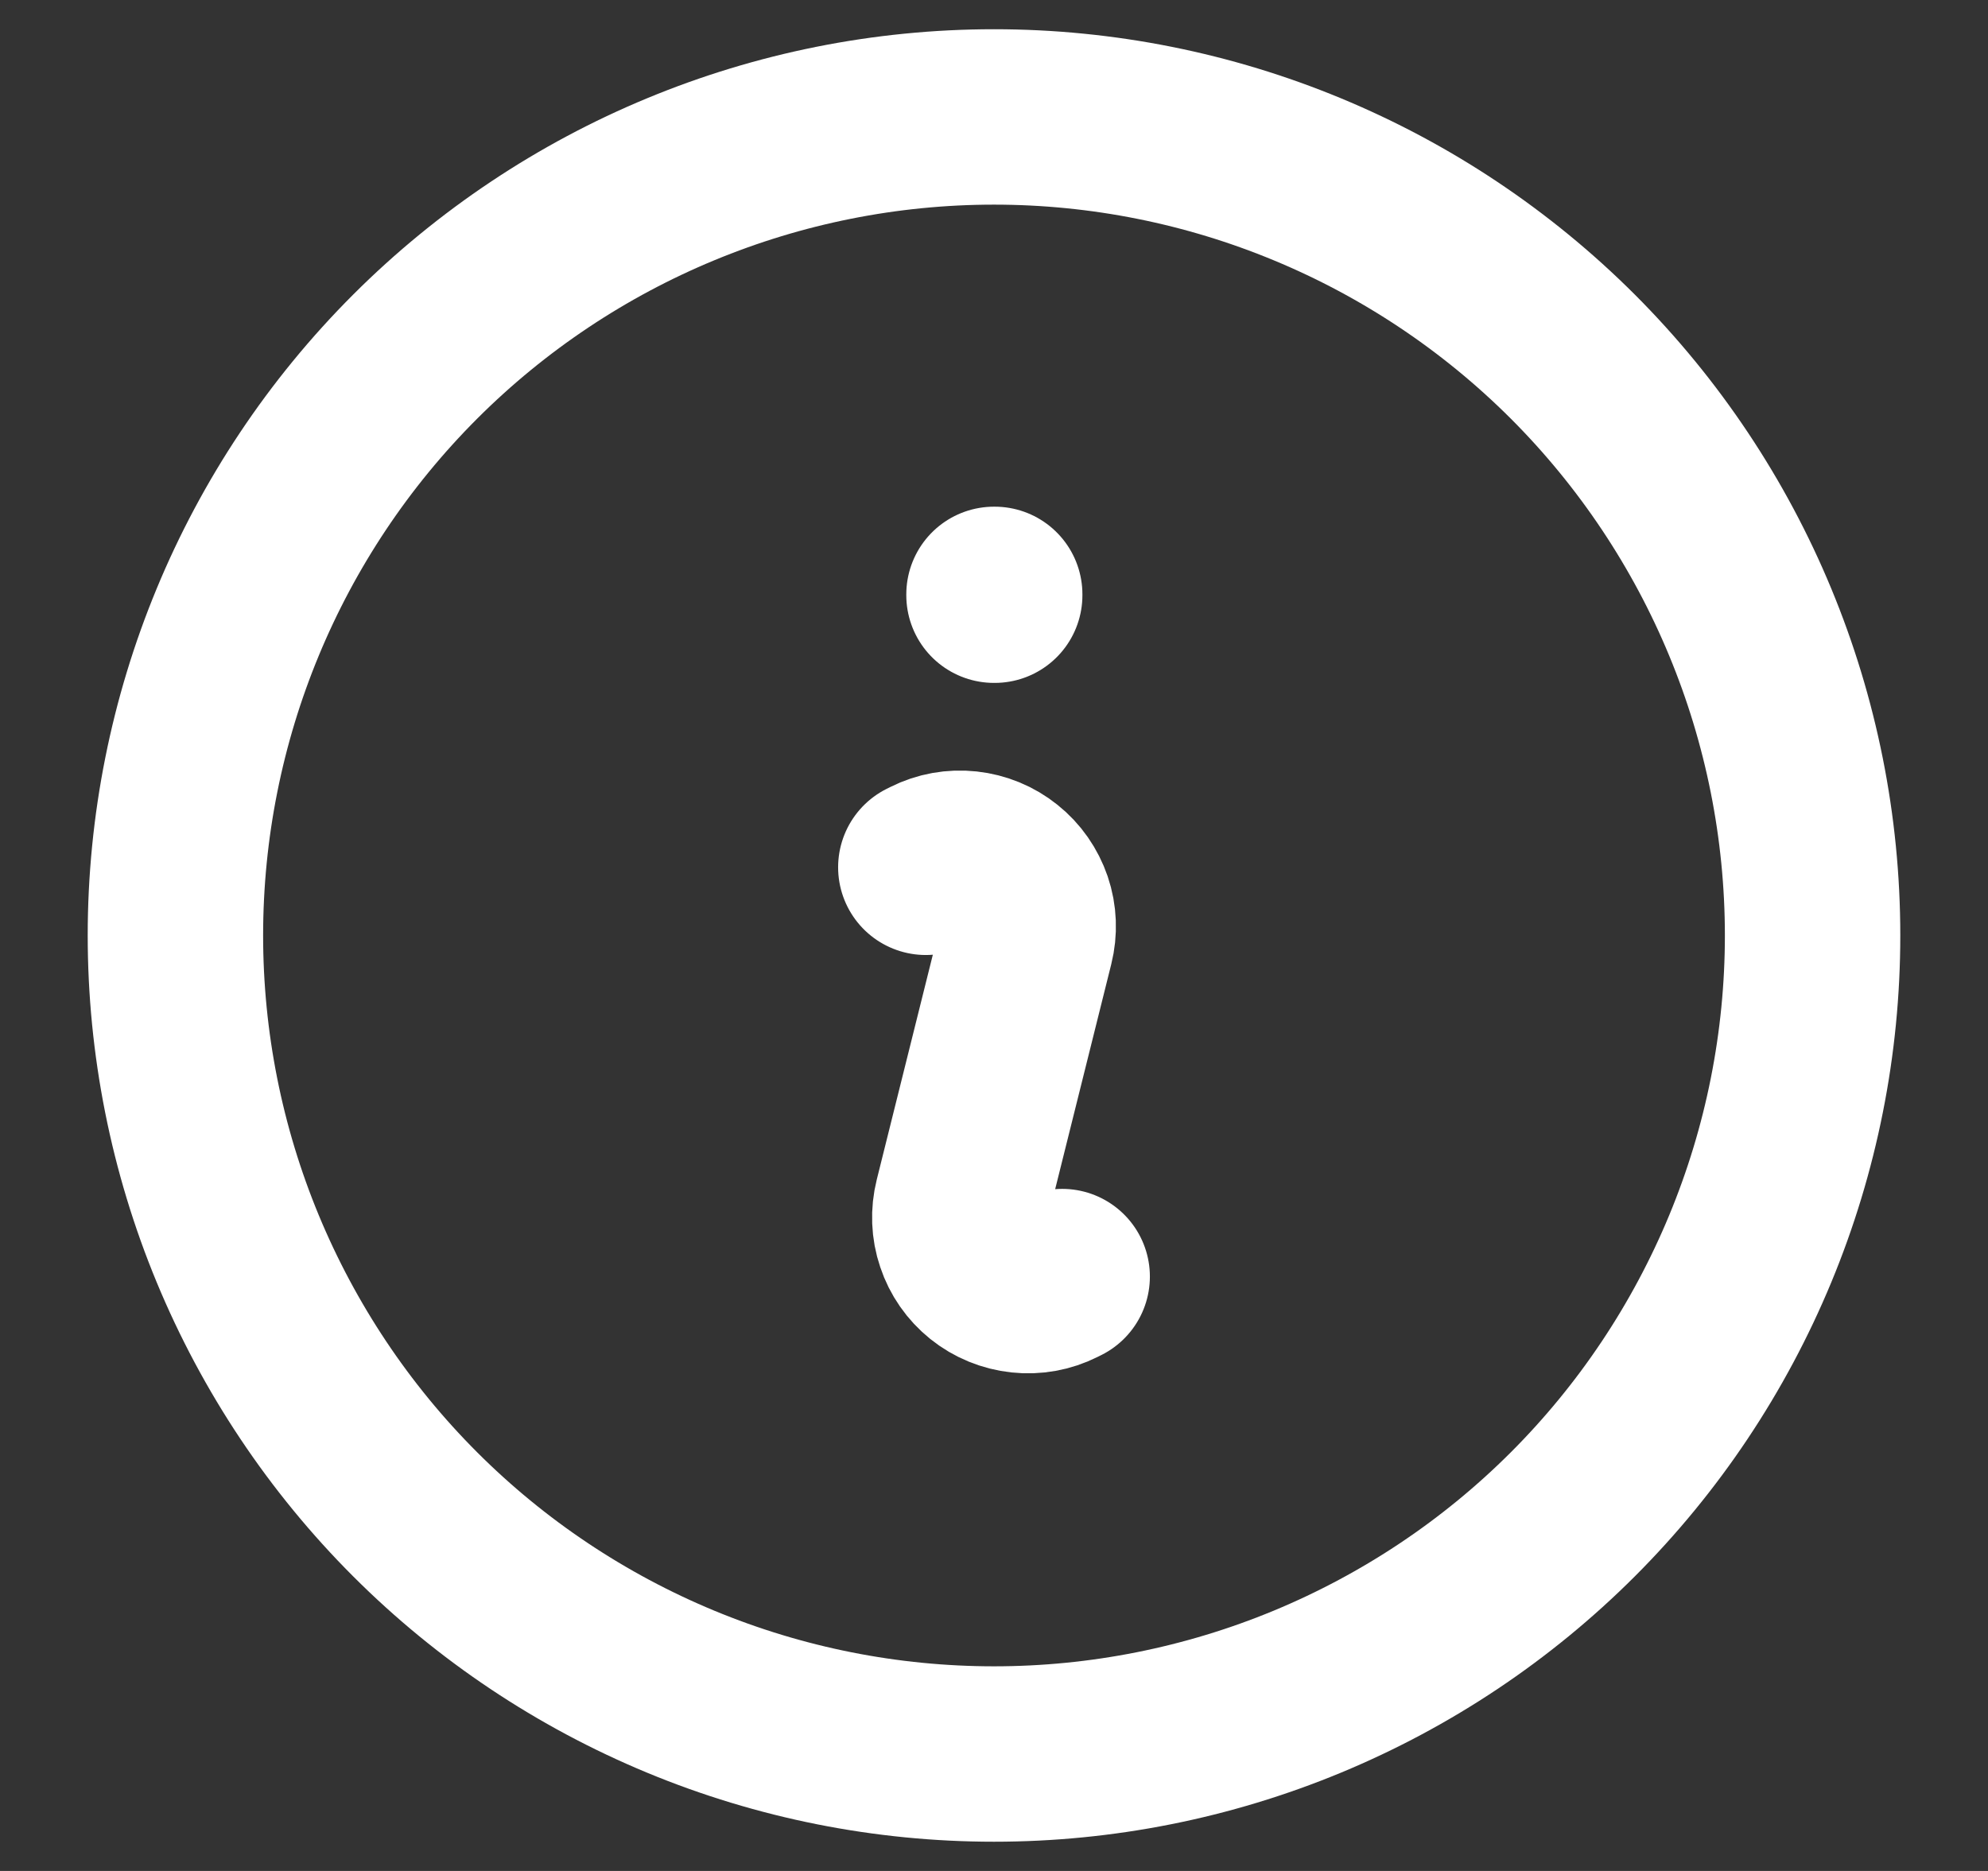 <svg width="17" height="16" viewBox="0 0 17 16" fill="none" xmlns="http://www.w3.org/2000/svg">
<rect x="0" y="0" width="17" height="16" fill="#333333" stroke="none"/>
<path d="M7.917 7.417L7.949 7.401C8.048 7.351 8.16 7.331 8.271 7.343C8.382 7.355 8.487 7.398 8.574 7.468C8.661 7.537 8.726 7.631 8.762 7.736C8.798 7.842 8.802 7.956 8.775 8.064L8.225 10.27C8.198 10.378 8.202 10.492 8.238 10.597C8.273 10.703 8.338 10.796 8.425 10.866C8.512 10.936 8.618 10.979 8.729 10.991C8.84 11.003 8.952 10.983 9.051 10.933L9.083 10.917M15.5 8C15.5 8.919 15.319 9.83 14.967 10.679C14.615 11.528 14.1 12.3 13.45 12.95C12.8 13.6 12.028 14.115 11.179 14.467C10.329 14.819 9.419 15 8.5 15C7.581 15 6.67 14.819 5.821 14.467C4.972 14.115 4.2 13.6 3.55 12.95C2.9 12.3 2.385 11.528 2.033 10.679C1.681 9.83 1.5 8.919 1.5 8C1.5 6.143 2.237 4.363 3.55 3.05C4.863 1.738 6.643 1 8.5 1C10.357 1 12.137 1.738 13.45 3.05C14.762 4.363 15.5 6.143 15.5 8ZM8.5 5.083H8.506V5.09H8.5V5.083Z" stroke="white" stroke-width="1.5" stroke-linecap="round" stroke-linejoin="round"/>
</svg>
